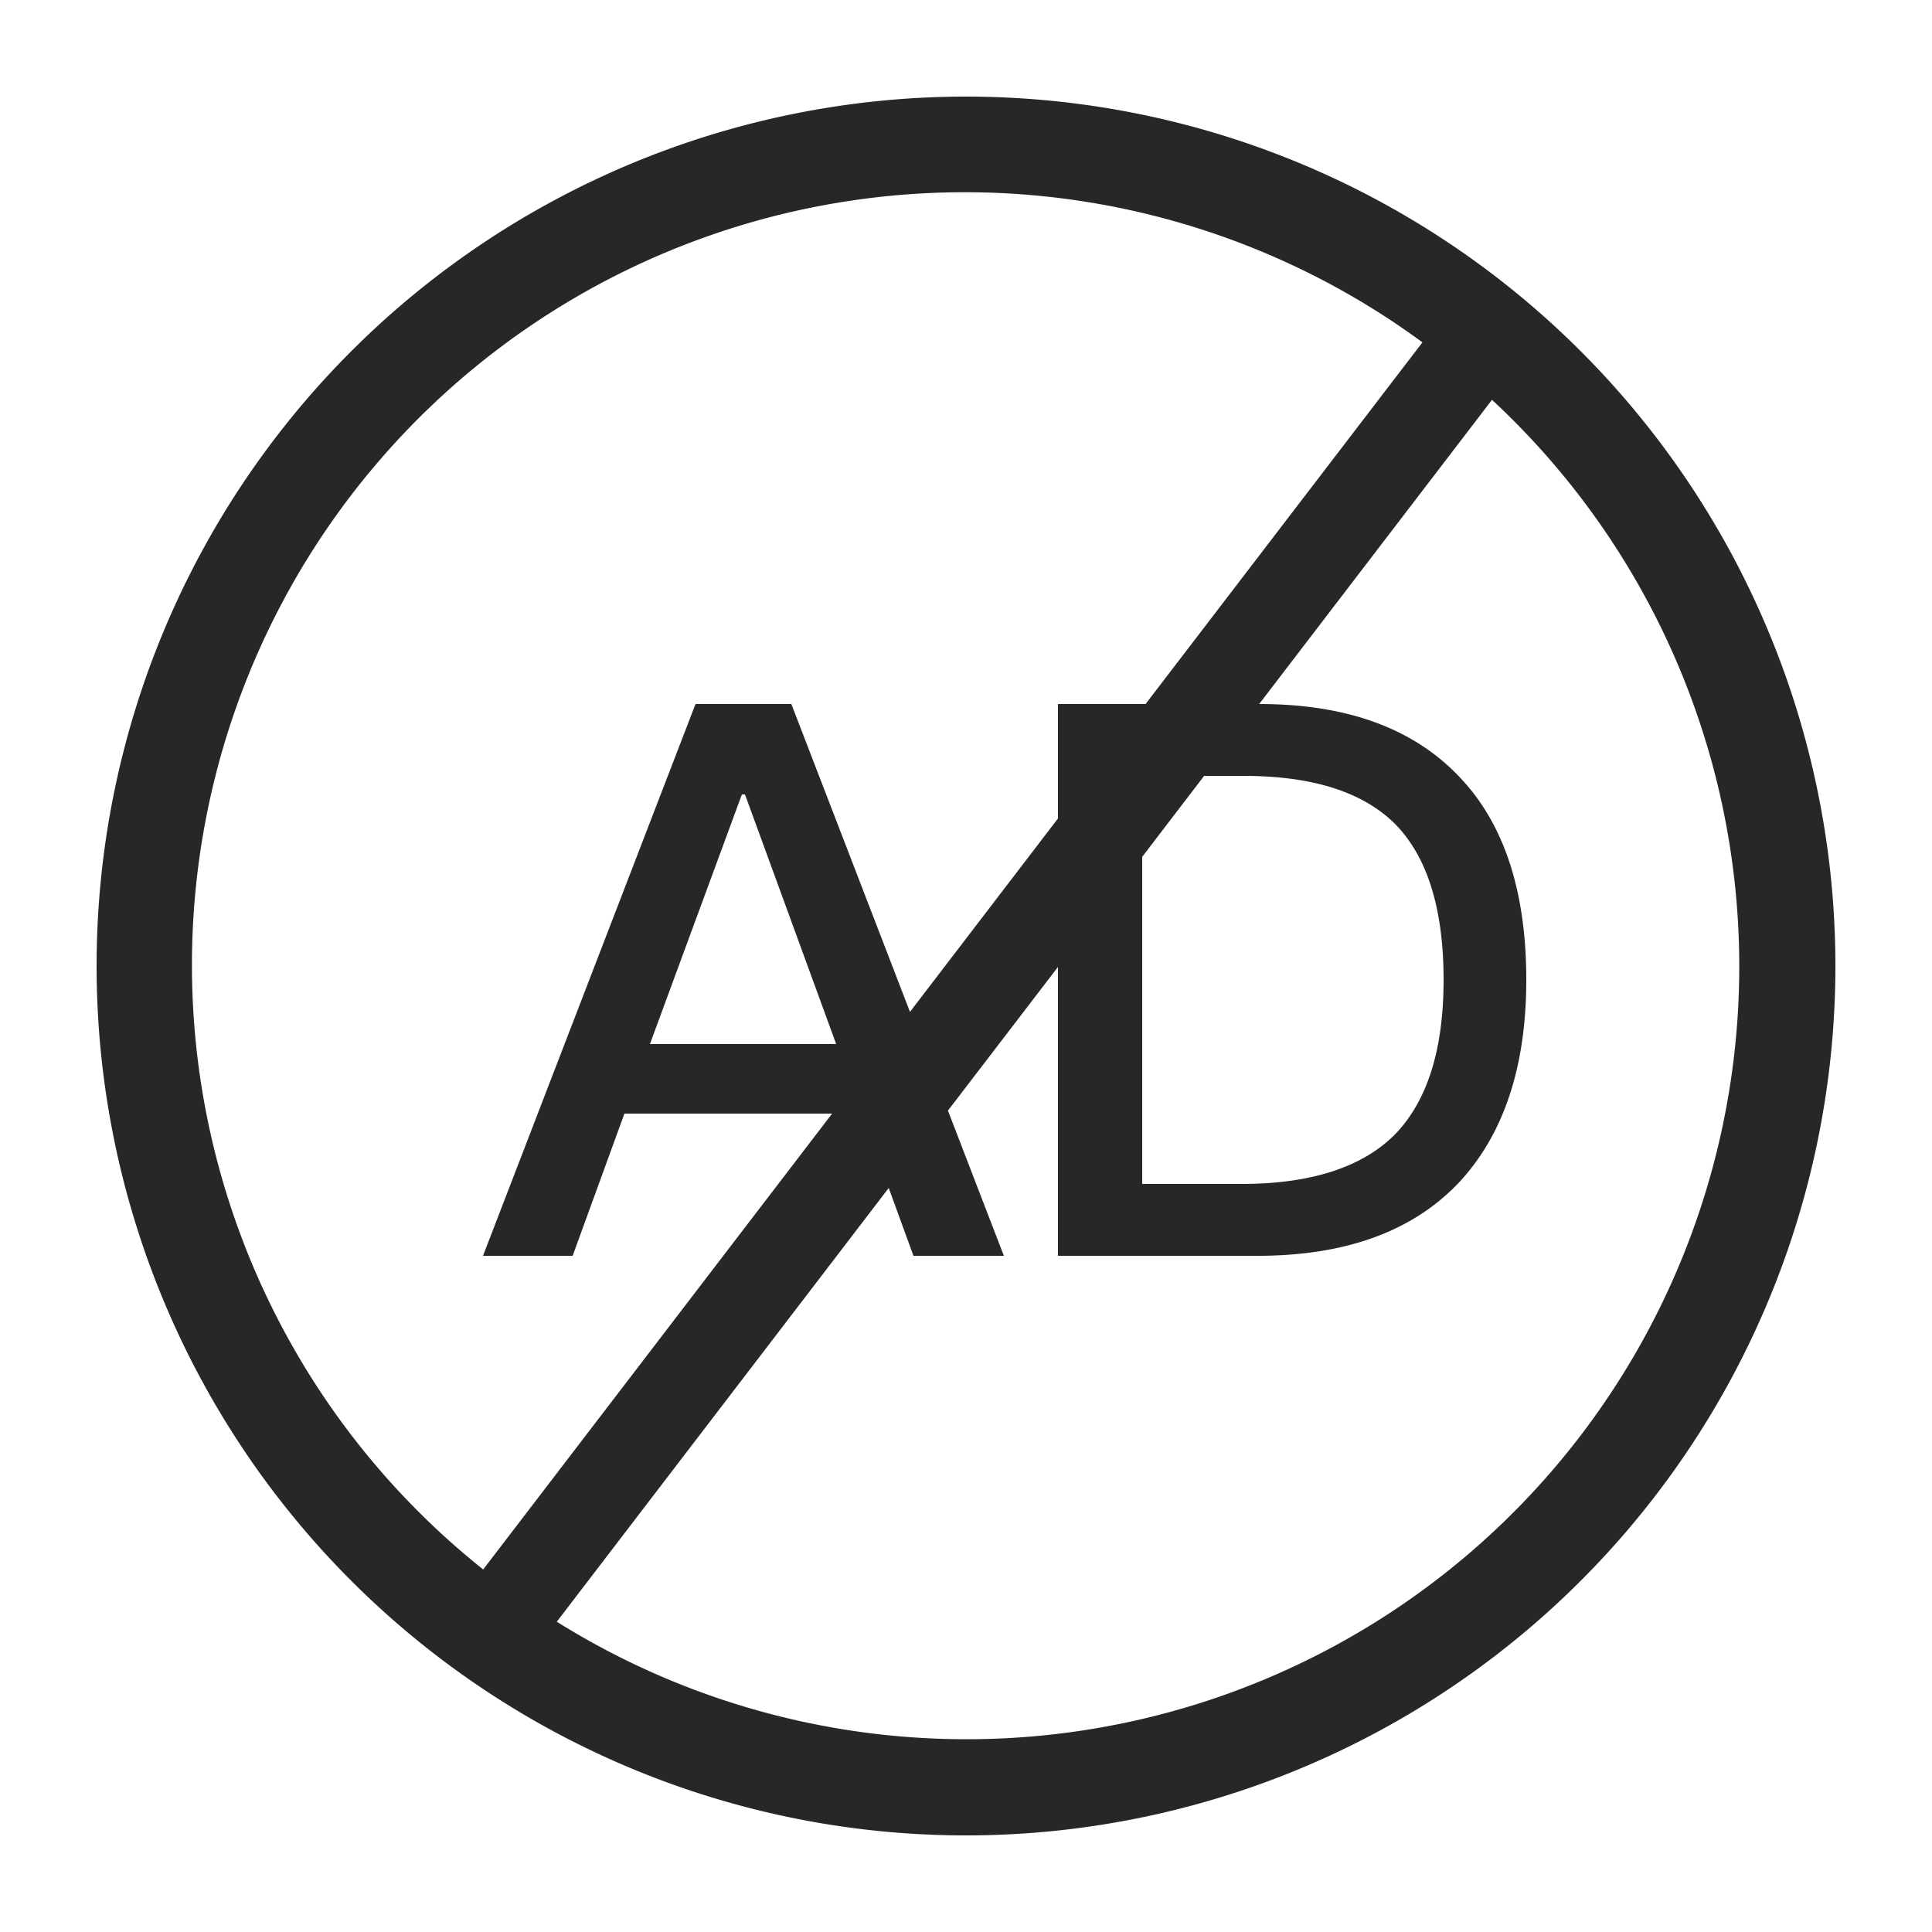 <?xml version="1.0" standalone="no"?><!DOCTYPE svg PUBLIC "-//W3C//DTD SVG 1.1//EN" "http://www.w3.org/Graphics/SVG/1.1/DTD/svg11.dtd"><svg t="1764813017161" class="icon" viewBox="0 0 1024 1024" version="1.1" xmlns="http://www.w3.org/2000/svg" p-id="2366" width="18" height="18" xmlns:xlink="http://www.w3.org/1999/xlink"><path d="M753.92 181.453a409.6 409.6 0 0 0-497.818 650.394l184.934-241.613h-110.08L303.514 665.6H256l112.64-292.454h50.79l62.874 163.174 78.438-102.502V373.146h46.438l146.739-191.693z m36.864 30.464l-123.392 161.229c47.002 0 82.637 13.158 107.162 39.731 22.938 24.576 34.406 60.211 34.406 106.496 0 45.875-11.878 81.51-35.226 106.906-24.576 26.214-60.211 39.322-107.315 39.322h-105.677v-153.088l-58.317 76.134 29.645 76.954h-47.923l-13.107-35.942-175.923 229.888a409.6 409.6 0 0 0 495.667-647.629z m-152.576 199.322l-32.819 42.906v173.363h52.838c36.864 0 64.307-9.011 81.51-26.624 16.794-17.613 25.395-44.646 25.395-81.51 0-37.683-8.602-64.717-24.986-81.92-17.203-17.613-44.237-26.214-81.101-26.214h-20.838z m-293.734 142.131h98.714l-48.333-132.301H393.216l-48.742 132.301zM512 972.8a460.8 460.8 0 1 1 0-921.6 460.8 460.8 0 0 1 0 921.6z" p-id="2367" fill="#262729"></path></svg>